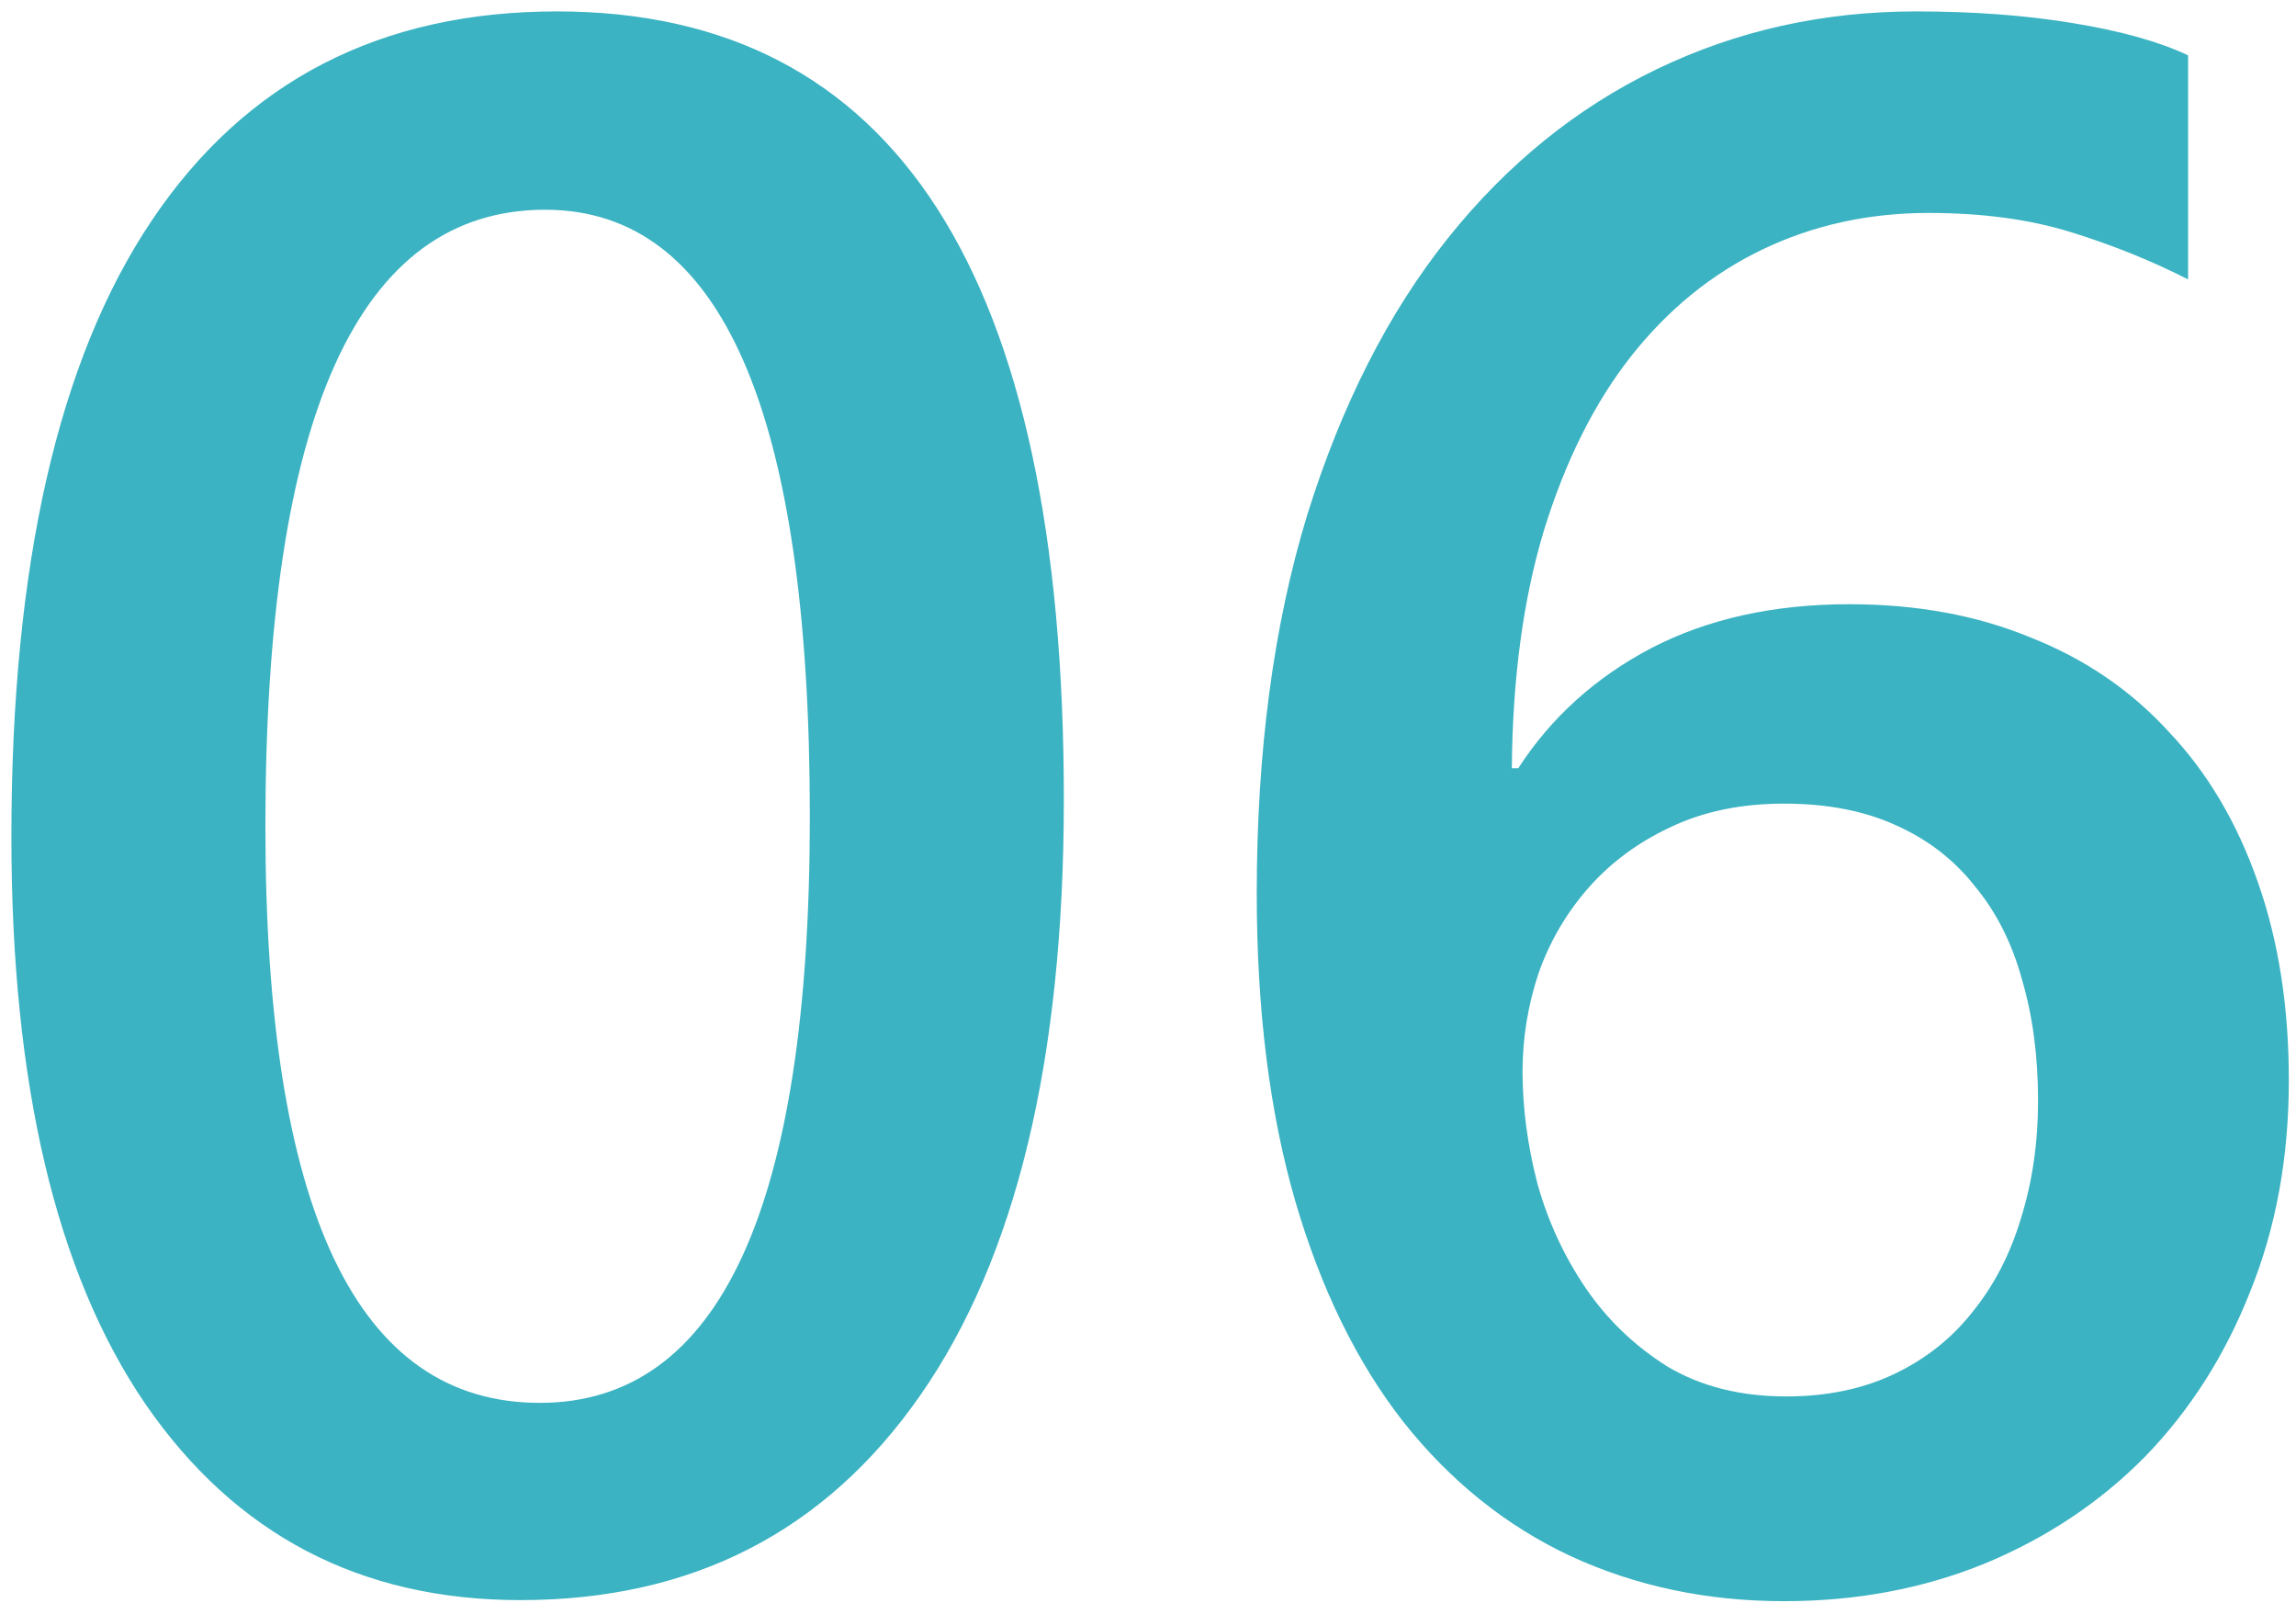 <svg xmlns="http://www.w3.org/2000/svg" width="159" height="111" viewBox="0 0 159 111" fill="none"><path d="M36.043 110.782C24.96 110.782 16.301 106.255 10.066 97.2C3.882 88.145 0.789 75.058 0.789 57.938C0.789 39.136 4.03 24.911 10.512 15.263C16.994 5.614 26.345 0.79 38.566 0.79C61.97 0.79 73.672 18.974 73.672 55.341C73.672 73.351 70.357 87.106 63.727 96.606C57.146 106.057 47.918 110.782 36.043 110.782ZM37.75 14.521C24.836 14.521 18.379 28.746 18.379 57.196C18.379 83.816 24.712 97.126 37.379 97.126C49.848 97.126 56.082 83.593 56.082 56.528C56.082 28.523 49.971 14.521 37.75 14.521ZM158.504 74.786C158.504 80.13 157.613 85.004 155.832 89.407C154.1 93.811 151.676 97.621 148.559 100.837C145.441 104.004 141.73 106.478 137.426 108.259C133.171 109.991 128.544 110.856 123.547 110.856C118.203 110.856 113.28 109.817 108.777 107.739C104.324 105.661 100.465 102.569 97.199 98.462C93.983 94.355 91.484 89.259 89.703 83.173C87.922 77.037 87.031 69.937 87.031 61.872C87.031 52.026 88.194 43.293 90.519 35.673C92.894 28.053 96.135 21.67 100.242 16.524C104.349 11.379 109.173 7.47 114.715 4.798C120.257 2.126 126.243 0.79 132.676 0.79C136.684 0.79 140.32 1.062 143.586 1.606C146.901 2.151 149.548 2.893 151.527 3.833V19.345C149.004 18.058 146.307 16.97 143.438 16.079C140.568 15.188 137.277 14.743 133.566 14.743C129.41 14.743 125.576 15.584 122.062 17.267C118.549 18.949 115.507 21.423 112.934 24.689C110.41 27.905 108.406 31.912 106.922 36.712C105.487 41.462 104.745 46.954 104.695 53.188H105.141C107.417 49.675 110.484 46.905 114.344 44.876C118.253 42.847 122.829 41.833 128.074 41.833C132.725 41.833 136.906 42.6 140.617 44.134C144.378 45.618 147.569 47.795 150.191 50.665C152.863 53.485 154.917 56.949 156.352 61.056C157.786 65.113 158.504 69.69 158.504 74.786ZM141.137 76.196C141.137 73.129 140.766 70.333 140.023 67.81C139.331 65.286 138.242 63.134 136.758 61.352C135.323 59.522 133.492 58.112 131.266 57.122C129.089 56.133 126.516 55.638 123.547 55.638C120.578 55.638 117.956 56.182 115.68 57.27C113.453 58.31 111.573 59.695 110.039 61.427C108.505 63.158 107.342 65.138 106.551 67.364C105.809 69.591 105.438 71.867 105.438 74.192C105.438 76.716 105.784 79.314 106.477 81.985C107.219 84.608 108.332 87.007 109.816 89.185C111.301 91.362 113.181 93.168 115.457 94.603C117.783 95.988 120.529 96.681 123.695 96.681C126.516 96.681 129.014 96.161 131.191 95.122C133.368 94.083 135.174 92.648 136.609 90.817C138.094 88.987 139.207 86.834 139.949 84.36C140.741 81.837 141.137 79.116 141.137 76.196Z" fill="#3BB3C2"></path></svg>